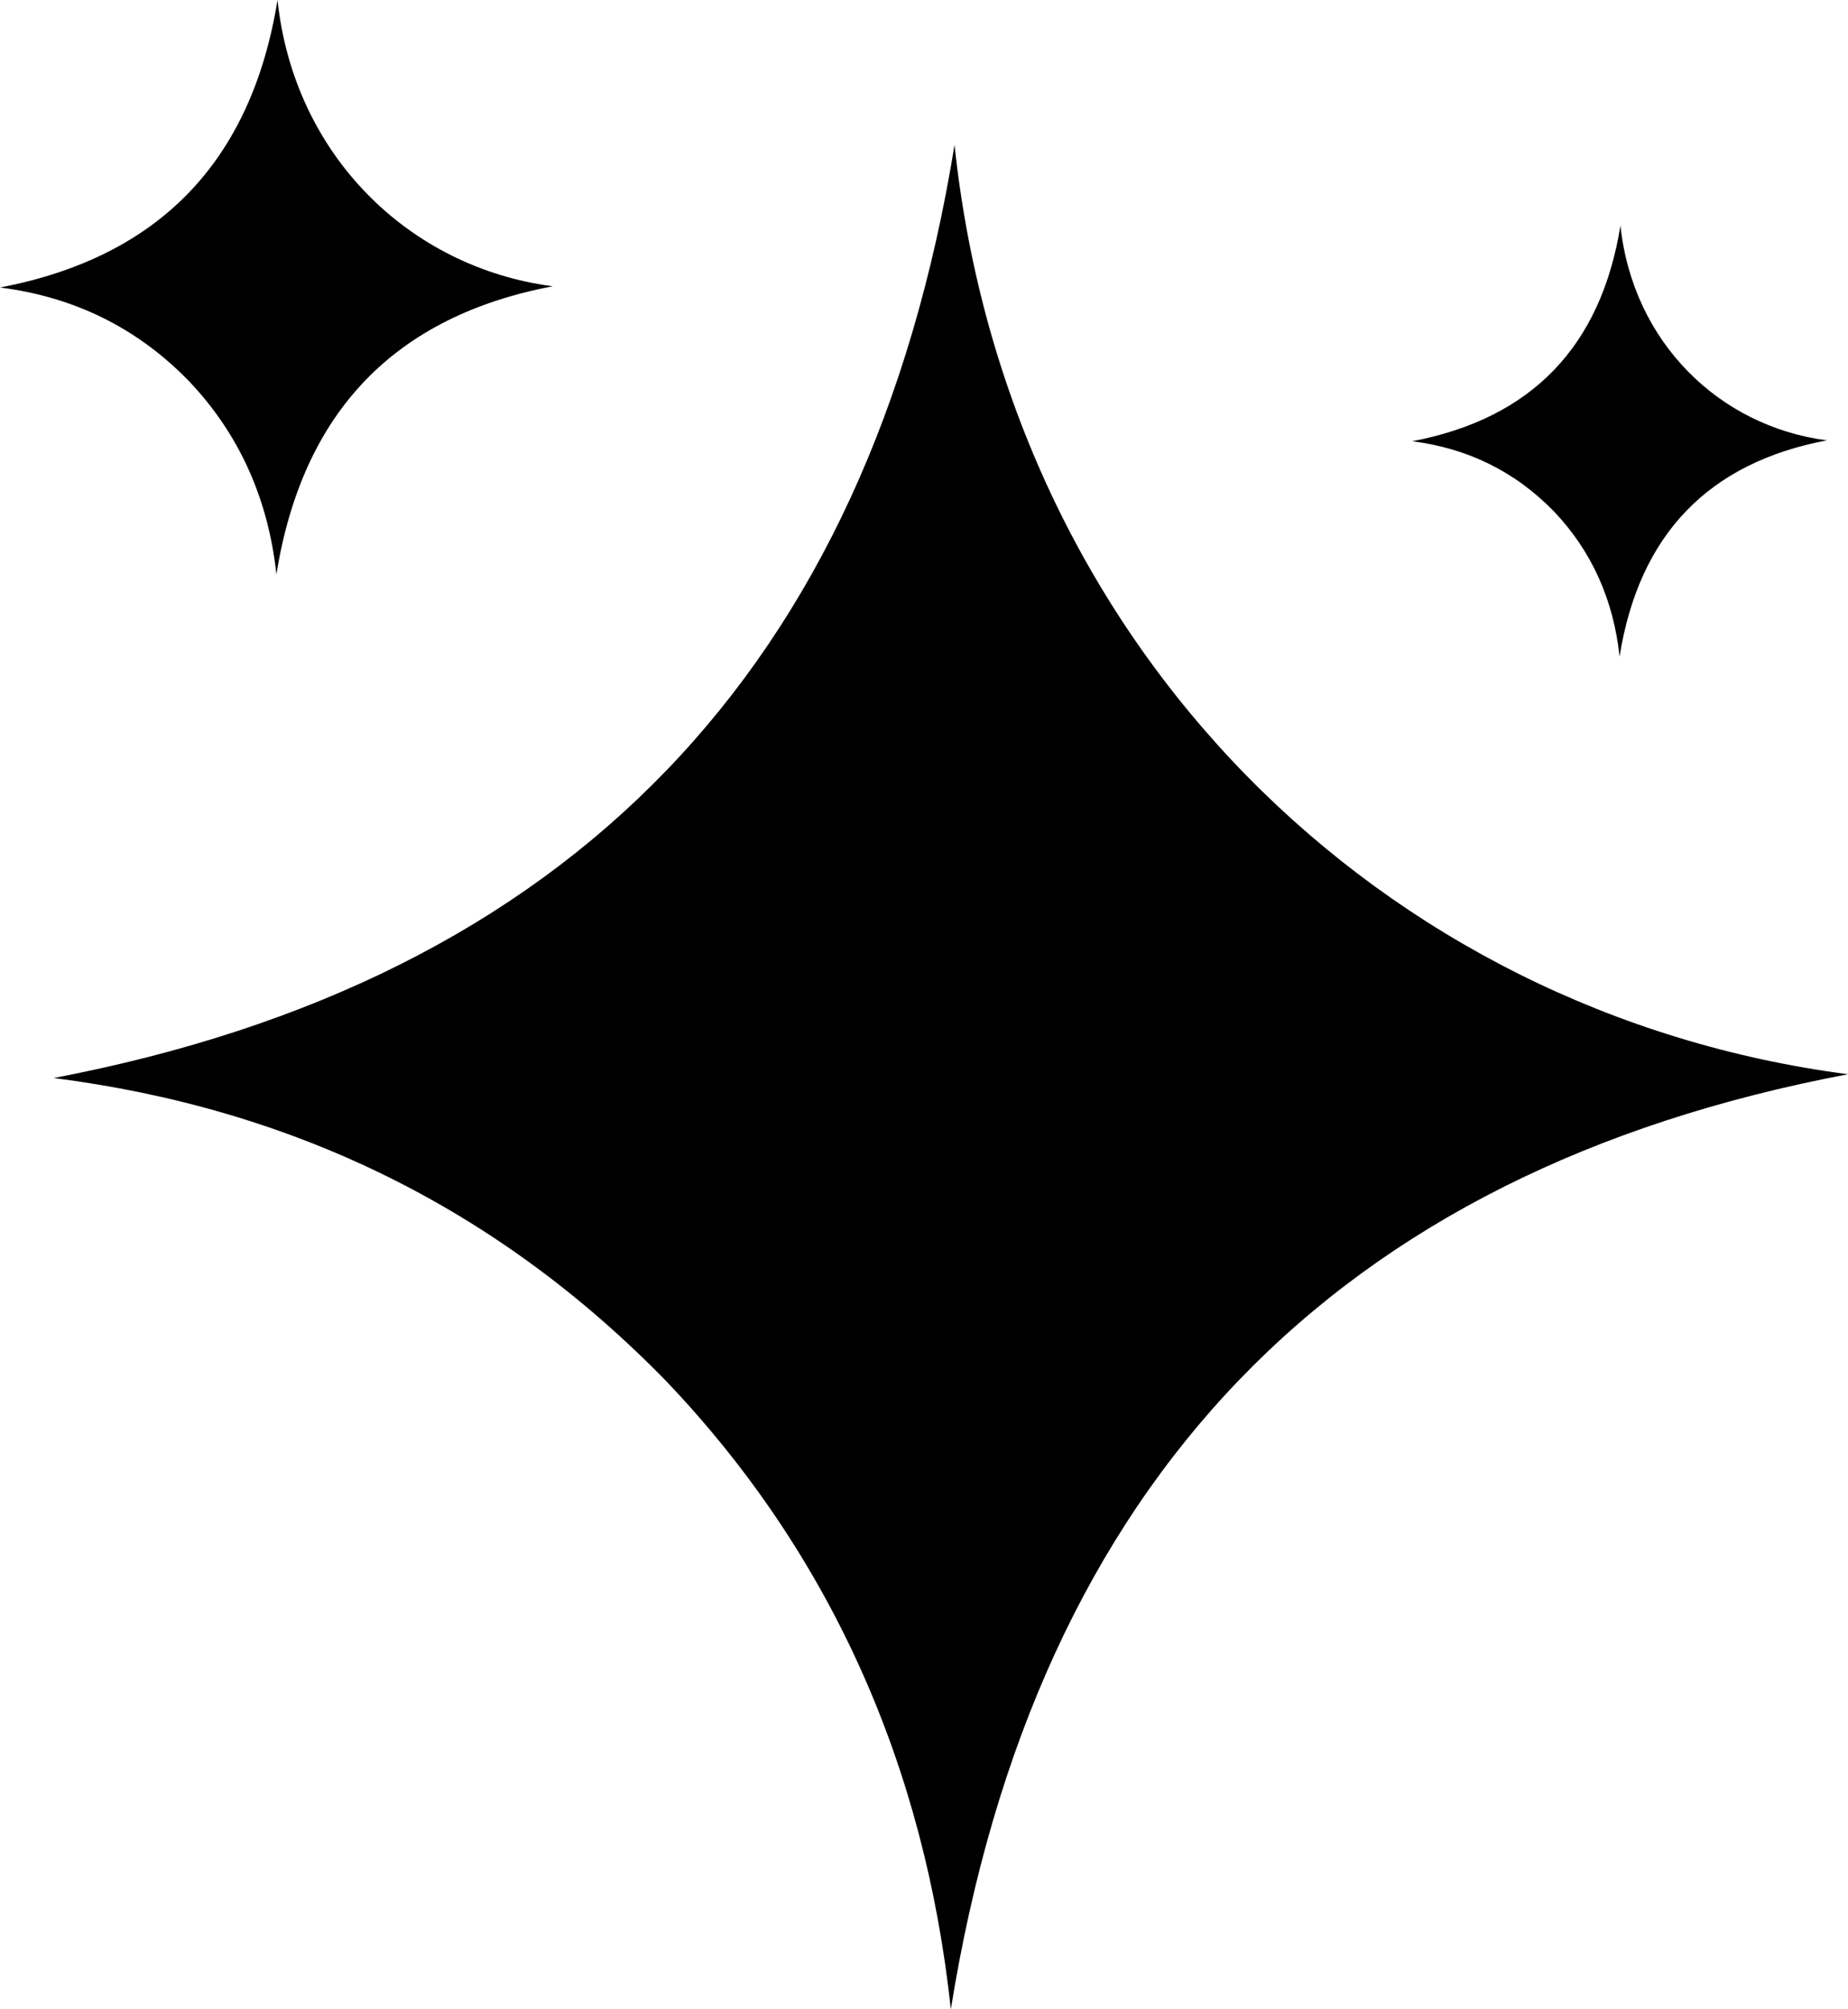 <?xml version="1.0" encoding="utf-8"?>
<svg xmlns="http://www.w3.org/2000/svg" fill="none" height="25" viewBox="0 0 23 25" width="23">
<path d="M17.577 5.49C19.063 5.206 19.924 4.312 20.168 2.807C20.322 4.258 21.399 5.305 22.737 5.479C21.267 5.757 20.401 6.646 20.157 8.168C20.083 7.475 19.817 6.864 19.34 6.363C18.851 5.861 18.262 5.578 17.577 5.49ZM0.668 13.413C7.101 12.186 10.823 8.316 11.88 1.803C12.546 8.08 17.21 12.611 23 13.366C16.636 14.569 12.891 18.416 11.834 25C11.512 22.003 10.363 19.36 8.296 17.189C6.182 15.018 3.631 13.791 0.668 13.413ZM0 3.577C1.982 3.199 3.129 2.007 3.454 0C3.659 1.934 5.097 3.33 6.88 3.562C4.919 3.933 3.766 5.118 3.44 7.147C3.341 6.223 2.987 5.409 2.35 4.74C1.699 4.071 0.913 3.693 0 3.577Z" fill="black"/>
</svg>